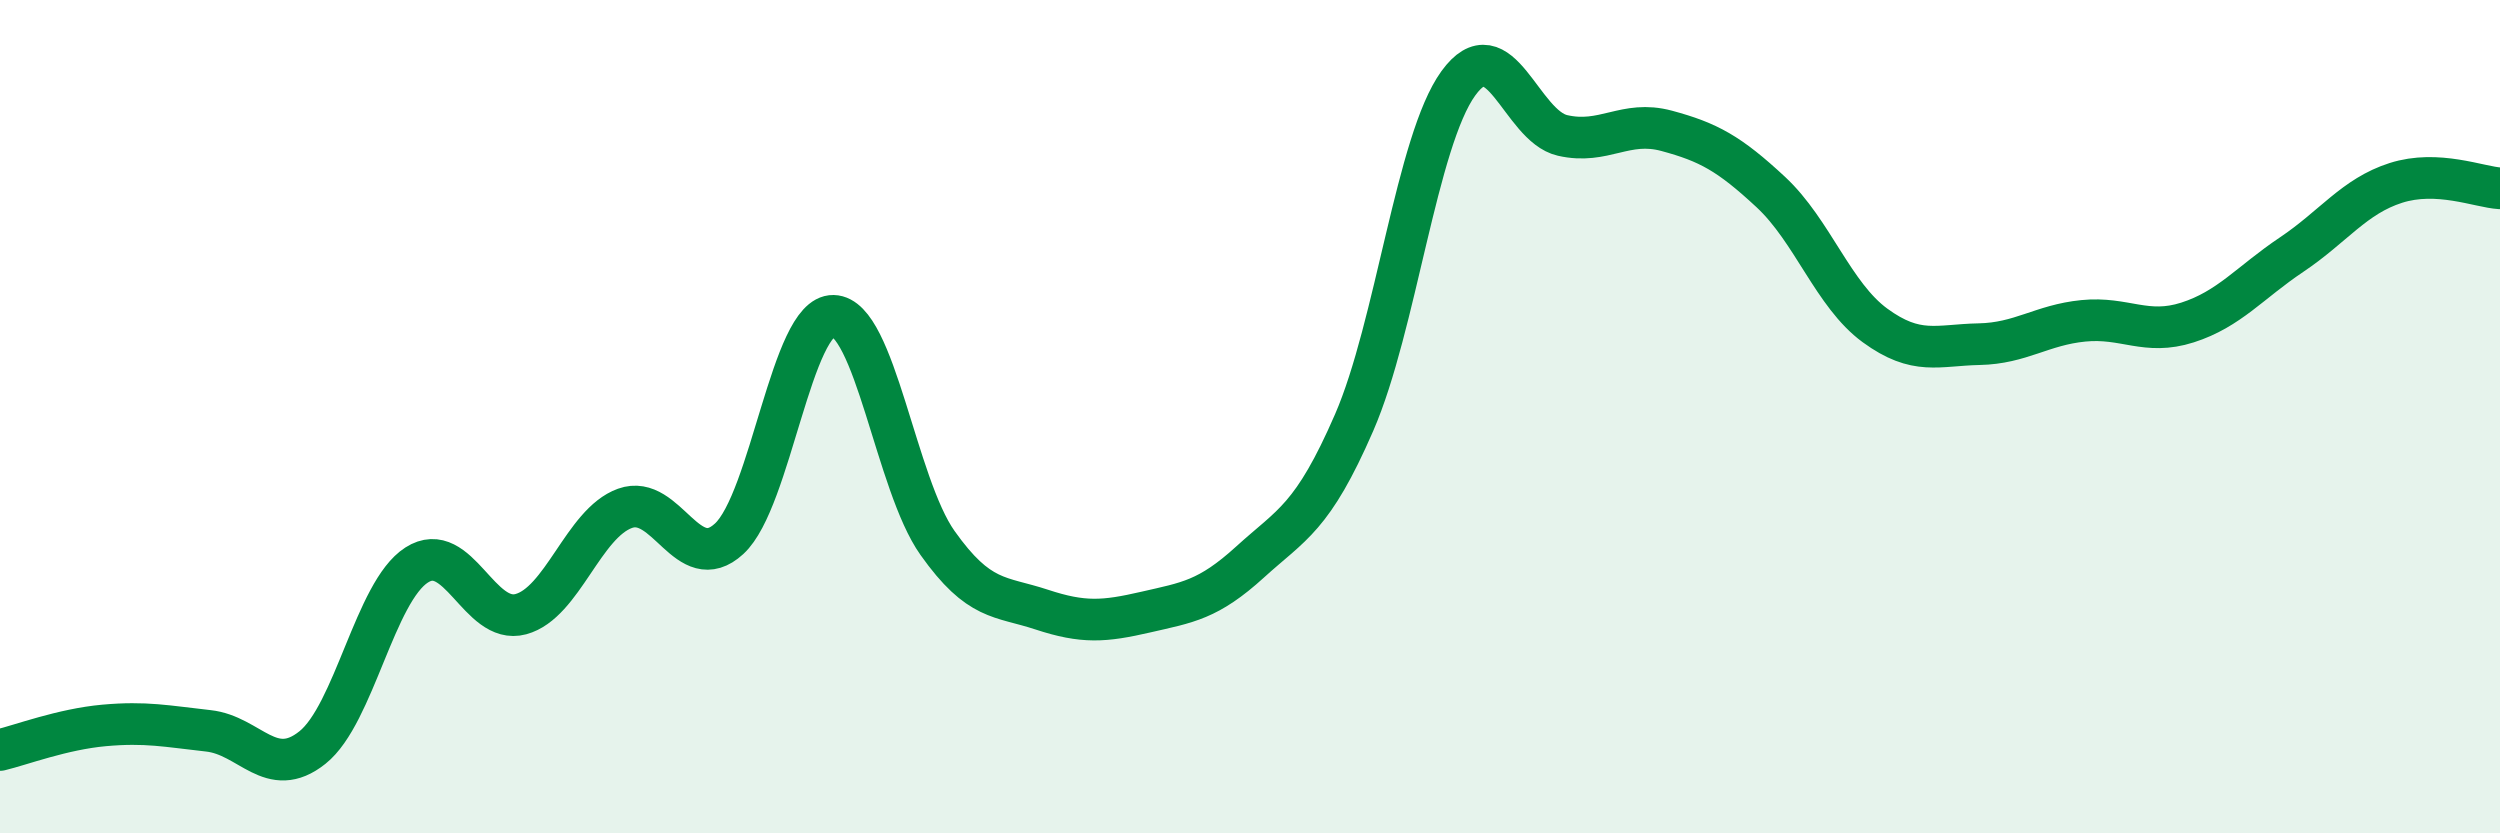 
    <svg width="60" height="20" viewBox="0 0 60 20" xmlns="http://www.w3.org/2000/svg">
      <path
        d="M 0,18 C 0.5,17.88 1.5,17.5 2.5,17.41 C 3.5,17.32 4,17.43 5,17.54 C 6,17.65 6.5,18.74 7.5,17.94 C 8.5,17.14 9,14.2 10,13.56 C 11,12.92 11.5,15.01 12.5,14.74 C 13.5,14.47 14,12.56 15,12.2 C 16,11.84 16.5,13.85 17.5,12.93 C 18.5,12.01 19,7.56 20,7.58 C 21,7.6 21.5,11.62 22.5,13.03 C 23.5,14.44 24,14.3 25,14.63 C 26,14.96 26.5,14.92 27.5,14.69 C 28.5,14.46 29,14.4 30,13.49 C 31,12.58 31.5,12.44 32.5,10.14 C 33.5,7.84 34,3.38 35,2 C 36,0.62 36.5,3.02 37.5,3.25 C 38.5,3.48 39,2.87 40,3.14 C 41,3.41 41.5,3.68 42.5,4.61 C 43.5,5.54 44,7.08 45,7.81 C 46,8.54 46.5,8.28 47.5,8.26 C 48.5,8.24 49,7.8 50,7.7 C 51,7.6 51.5,8.06 52.5,7.74 C 53.5,7.42 54,6.78 55,6.11 C 56,5.44 56.5,4.71 57.5,4.39 C 58.5,4.07 59.5,4.49 60,4.52L60 20L0 20Z"
        fill="#008740"
        opacity="0.1"
        stroke-linecap="round"
        stroke-linejoin="round"
      />
      <path
        d="M 0,18 C 0.5,17.88 1.5,17.5 2.5,17.41 C 3.5,17.32 4,17.43 5,17.54 C 6,17.65 6.5,18.74 7.5,17.94 C 8.5,17.14 9,14.2 10,13.56 C 11,12.92 11.5,15.01 12.5,14.74 C 13.5,14.47 14,12.56 15,12.2 C 16,11.84 16.5,13.85 17.5,12.93 C 18.5,12.01 19,7.56 20,7.58 C 21,7.6 21.5,11.62 22.5,13.03 C 23.5,14.44 24,14.3 25,14.63 C 26,14.96 26.5,14.92 27.5,14.69 C 28.5,14.46 29,14.4 30,13.49 C 31,12.58 31.5,12.44 32.5,10.14 C 33.5,7.84 34,3.38 35,2 C 36,0.62 36.5,3.02 37.5,3.25 C 38.5,3.48 39,2.87 40,3.14 C 41,3.41 41.5,3.68 42.5,4.61 C 43.5,5.54 44,7.08 45,7.81 C 46,8.54 46.5,8.28 47.5,8.26 C 48.5,8.24 49,7.8 50,7.7 C 51,7.6 51.5,8.06 52.5,7.74 C 53.5,7.42 54,6.78 55,6.11 C 56,5.44 56.5,4.71 57.5,4.39 C 58.5,4.07 59.5,4.49 60,4.52"
        stroke="#008740"
        stroke-width="1"
        fill="none"
        stroke-linecap="round"
        stroke-linejoin="round"
      />
    </svg>
  